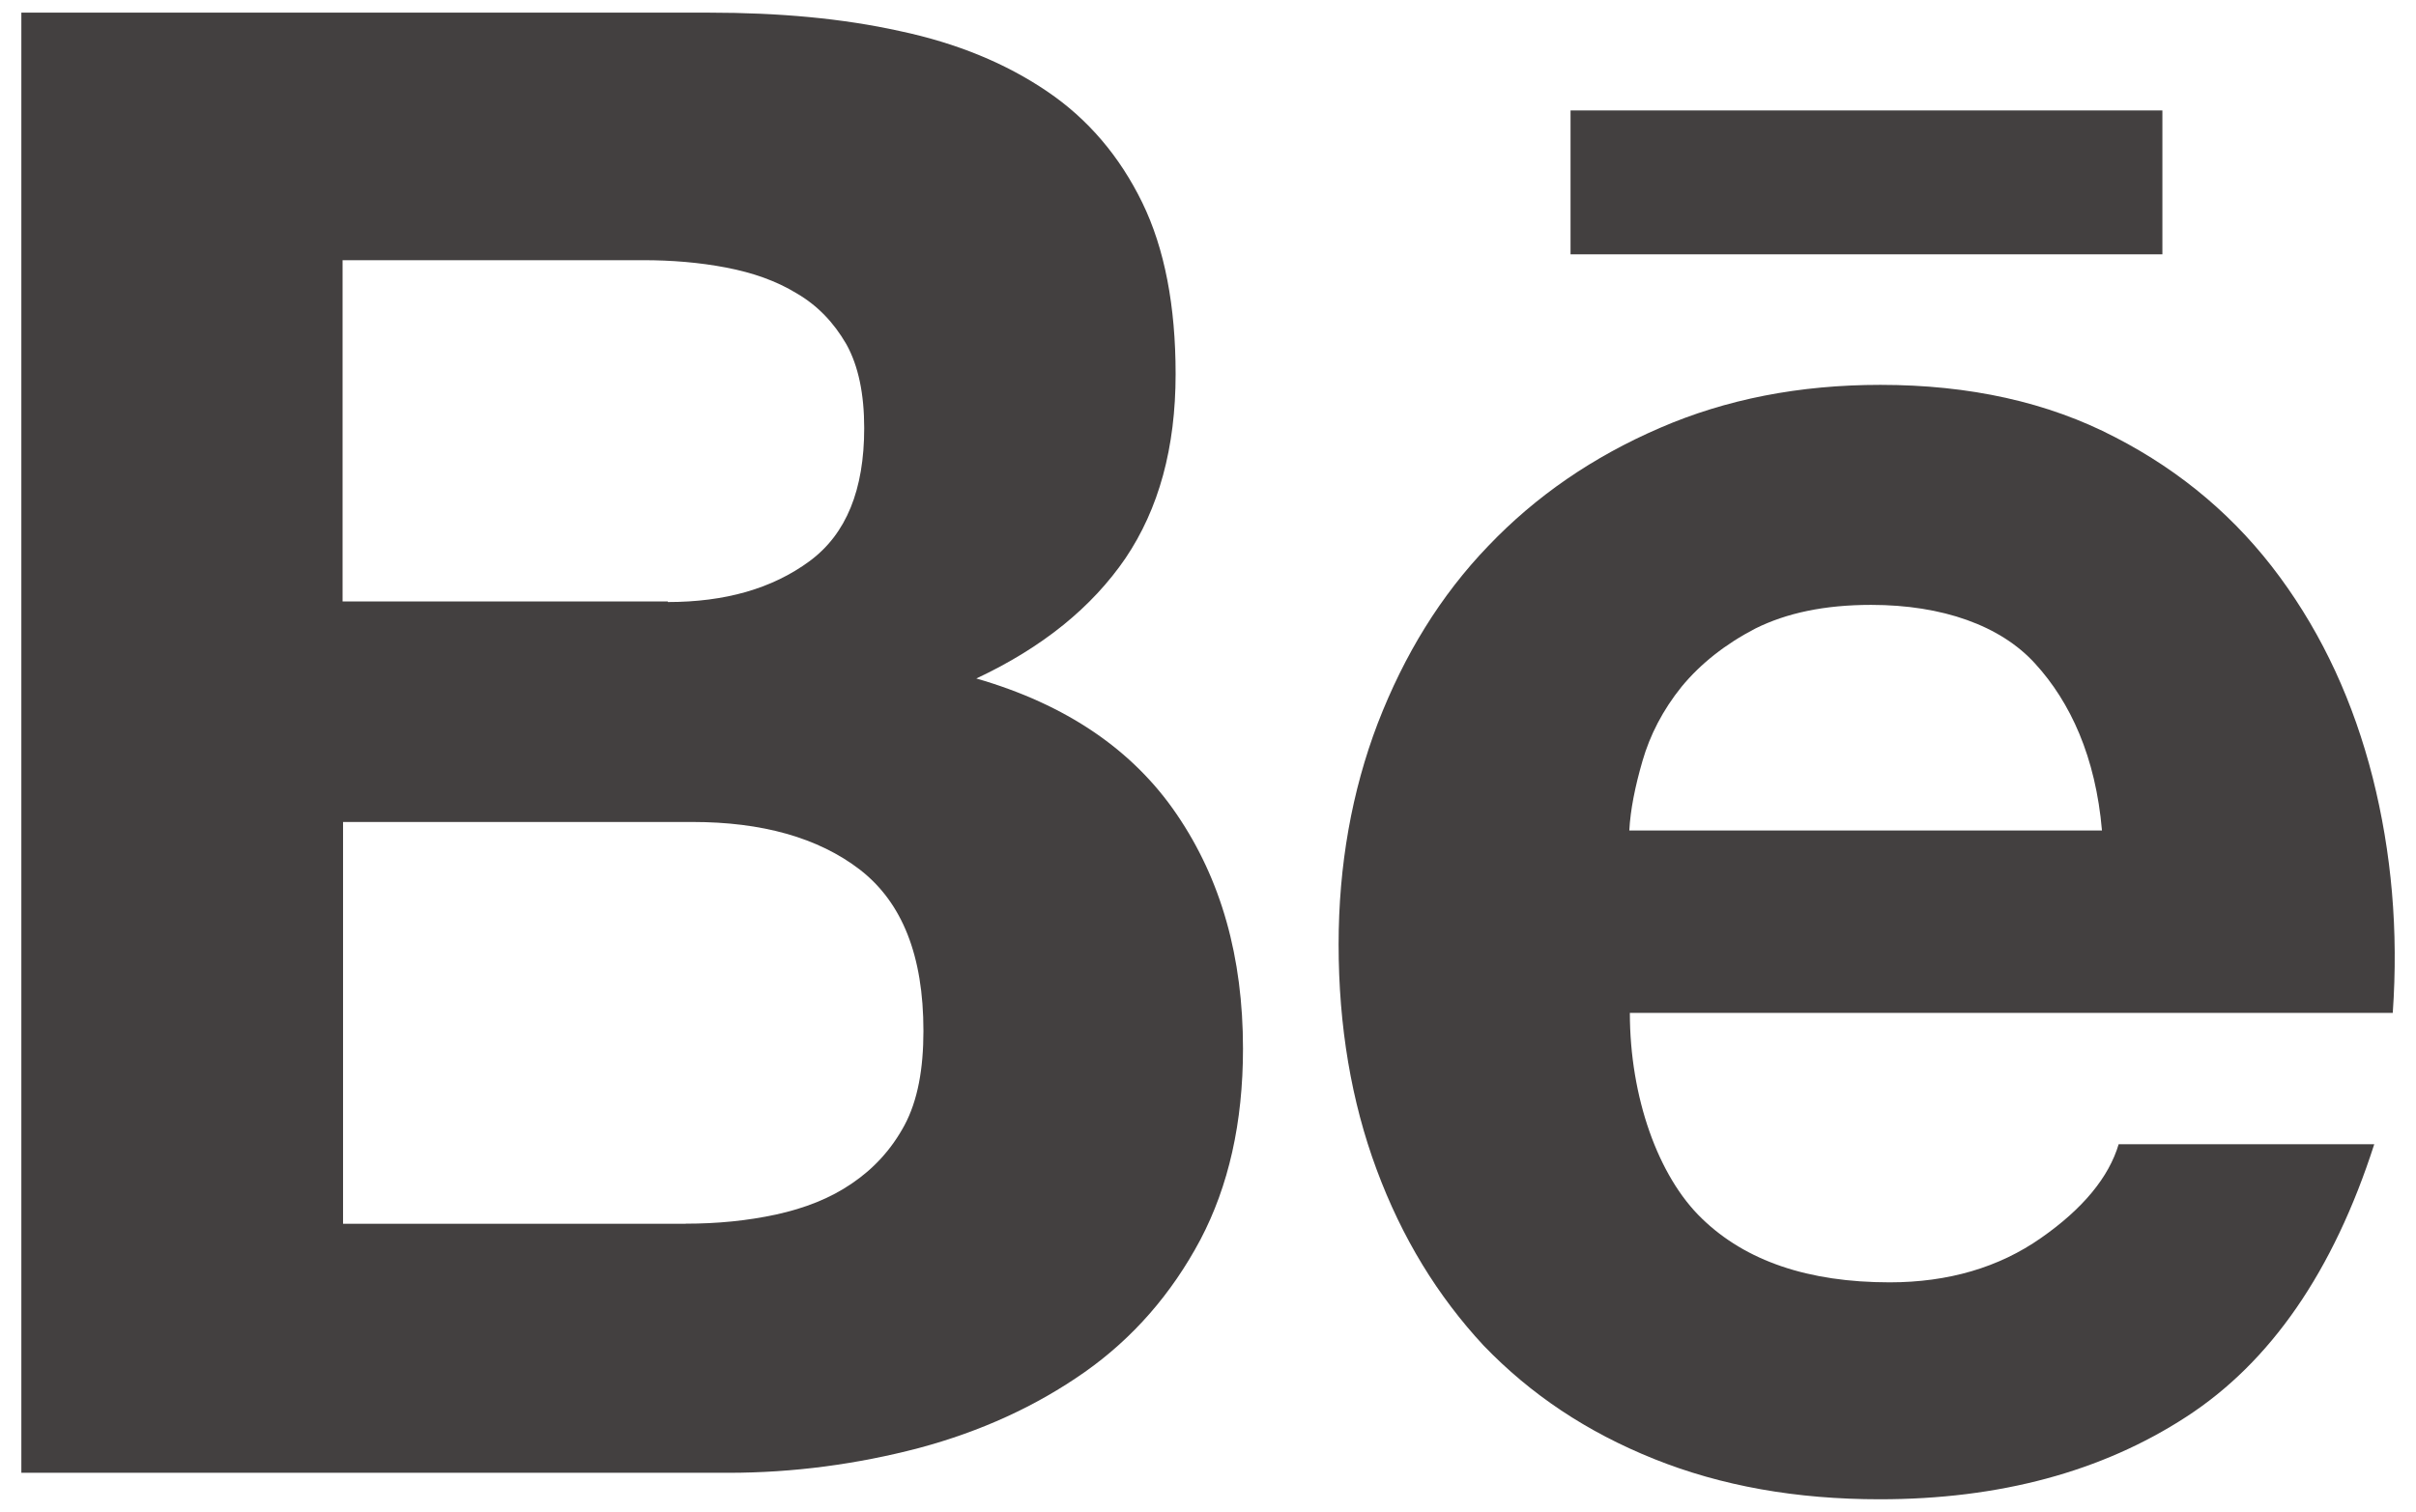 <?xml version="1.0" encoding="utf-8"?>
<!-- Generator: Adobe Illustrator 15.0.0, SVG Export Plug-In . SVG Version: 6.00 Build 0)  -->
<!DOCTYPE svg PUBLIC "-//W3C//DTD SVG 1.1//EN" "http://www.w3.org/Graphics/SVG/1.1/DTD/svg11.dtd">
<svg version="1.1" id="Layer_1" xmlns="http://www.w3.org/2000/svg" xmlns:xlink="http://www.w3.org/1999/xlink" x="0px" y="0px"
	 width="30.551px" height="19.125px" viewBox="0 0 30.551 19.125" enable-background="new 0 0 30.551 19.125" xml:space="preserve">
<g id="XMLID_97_">
	<path id="XMLID_102_" fill="#434040" d="M8.97,0.16c0.88,0,1.682,0.072,2.409,0.233c0.721,0.153,1.34,0.408,1.864,0.764
		c0.517,0.35,0.917,0.823,1.201,1.405c0.284,0.583,0.422,1.31,0.422,2.169c0,0.932-0.212,1.704-0.634,2.33
		c-0.423,0.619-1.048,1.128-1.886,1.521c1.136,0.328,1.98,0.903,2.534,1.718c0.561,0.823,0.838,1.806,0.838,2.964
		c0,0.938-0.183,1.74-0.539,2.417c-0.364,0.684-0.853,1.245-1.464,1.675c-0.611,0.429-1.311,0.75-2.097,0.96
		c-0.778,0.204-1.586,0.313-2.409,0.313H0.27V0.16H8.97z M8.445,7.615c0.721,0,1.318-0.168,1.792-0.517
		c0.465-0.343,0.691-0.903,0.691-1.683c0-0.429-0.072-0.785-0.226-1.062c-0.161-0.277-0.364-0.488-0.625-0.641
		c-0.262-0.16-0.554-0.262-0.896-0.328C8.846,3.32,8.496,3.291,8.132,3.291h-3.8v4.317h4.113V7.615z M8.67,15.478
		c0.401,0,0.78-0.037,1.145-0.116c0.363-0.08,0.683-0.204,0.959-0.394c0.27-0.183,0.495-0.423,0.663-0.734
		c0.168-0.313,0.24-0.715,0.24-1.194c0-0.955-0.269-1.624-0.802-2.039c-0.53-0.408-1.244-0.604-2.117-0.604h-4.42v5.082H8.67
		L8.67,15.478z"/>
	<path id="XMLID_99_" fill="#434040" d="M21.521,15.413c0.554,0.538,1.348,0.807,2.374,0.807c0.741,0,1.382-0.188,1.914-0.561
		c0.532-0.371,0.859-0.771,0.982-1.186h3.232c-0.517,1.608-1.311,2.758-2.38,3.45c-1.063,0.691-2.359,1.041-3.873,1.041
		c-1.056,0-2.002-0.168-2.854-0.51c-0.852-0.342-1.559-0.815-2.155-1.434c-0.582-0.627-1.033-1.362-1.354-2.229
		c-0.319-0.858-0.48-1.812-0.48-2.846c0-0.998,0.167-1.937,0.495-2.796c0.335-0.867,0.794-1.616,1.397-2.243
		c0.604-0.633,1.325-1.128,2.17-1.493c0.837-0.363,1.762-0.545,2.788-0.545c1.128,0,2.118,0.218,2.971,0.663
		c0.845,0.436,1.536,1.026,2.082,1.769c0.546,0.743,0.932,1.587,1.173,2.534c0.239,0.947,0.327,1.937,0.254,2.978H20.61
		C20.61,13.876,20.967,14.88,21.521,15.413z M25.735,8.394c-0.436-0.481-1.172-0.743-2.074-0.743c-0.59,0-1.07,0.103-1.464,0.299
		c-0.378,0.196-0.692,0.444-0.932,0.735c-0.24,0.298-0.4,0.612-0.495,0.939c-0.095,0.328-0.153,0.619-0.167,0.881h5.977
		C26.5,9.574,26.181,8.882,25.735,8.394z"/>
	<rect id="XMLID_98_" x="19.86" y="1.397" fill="#434040" width="7.484" height="1.82"/>
</g>
</svg>
